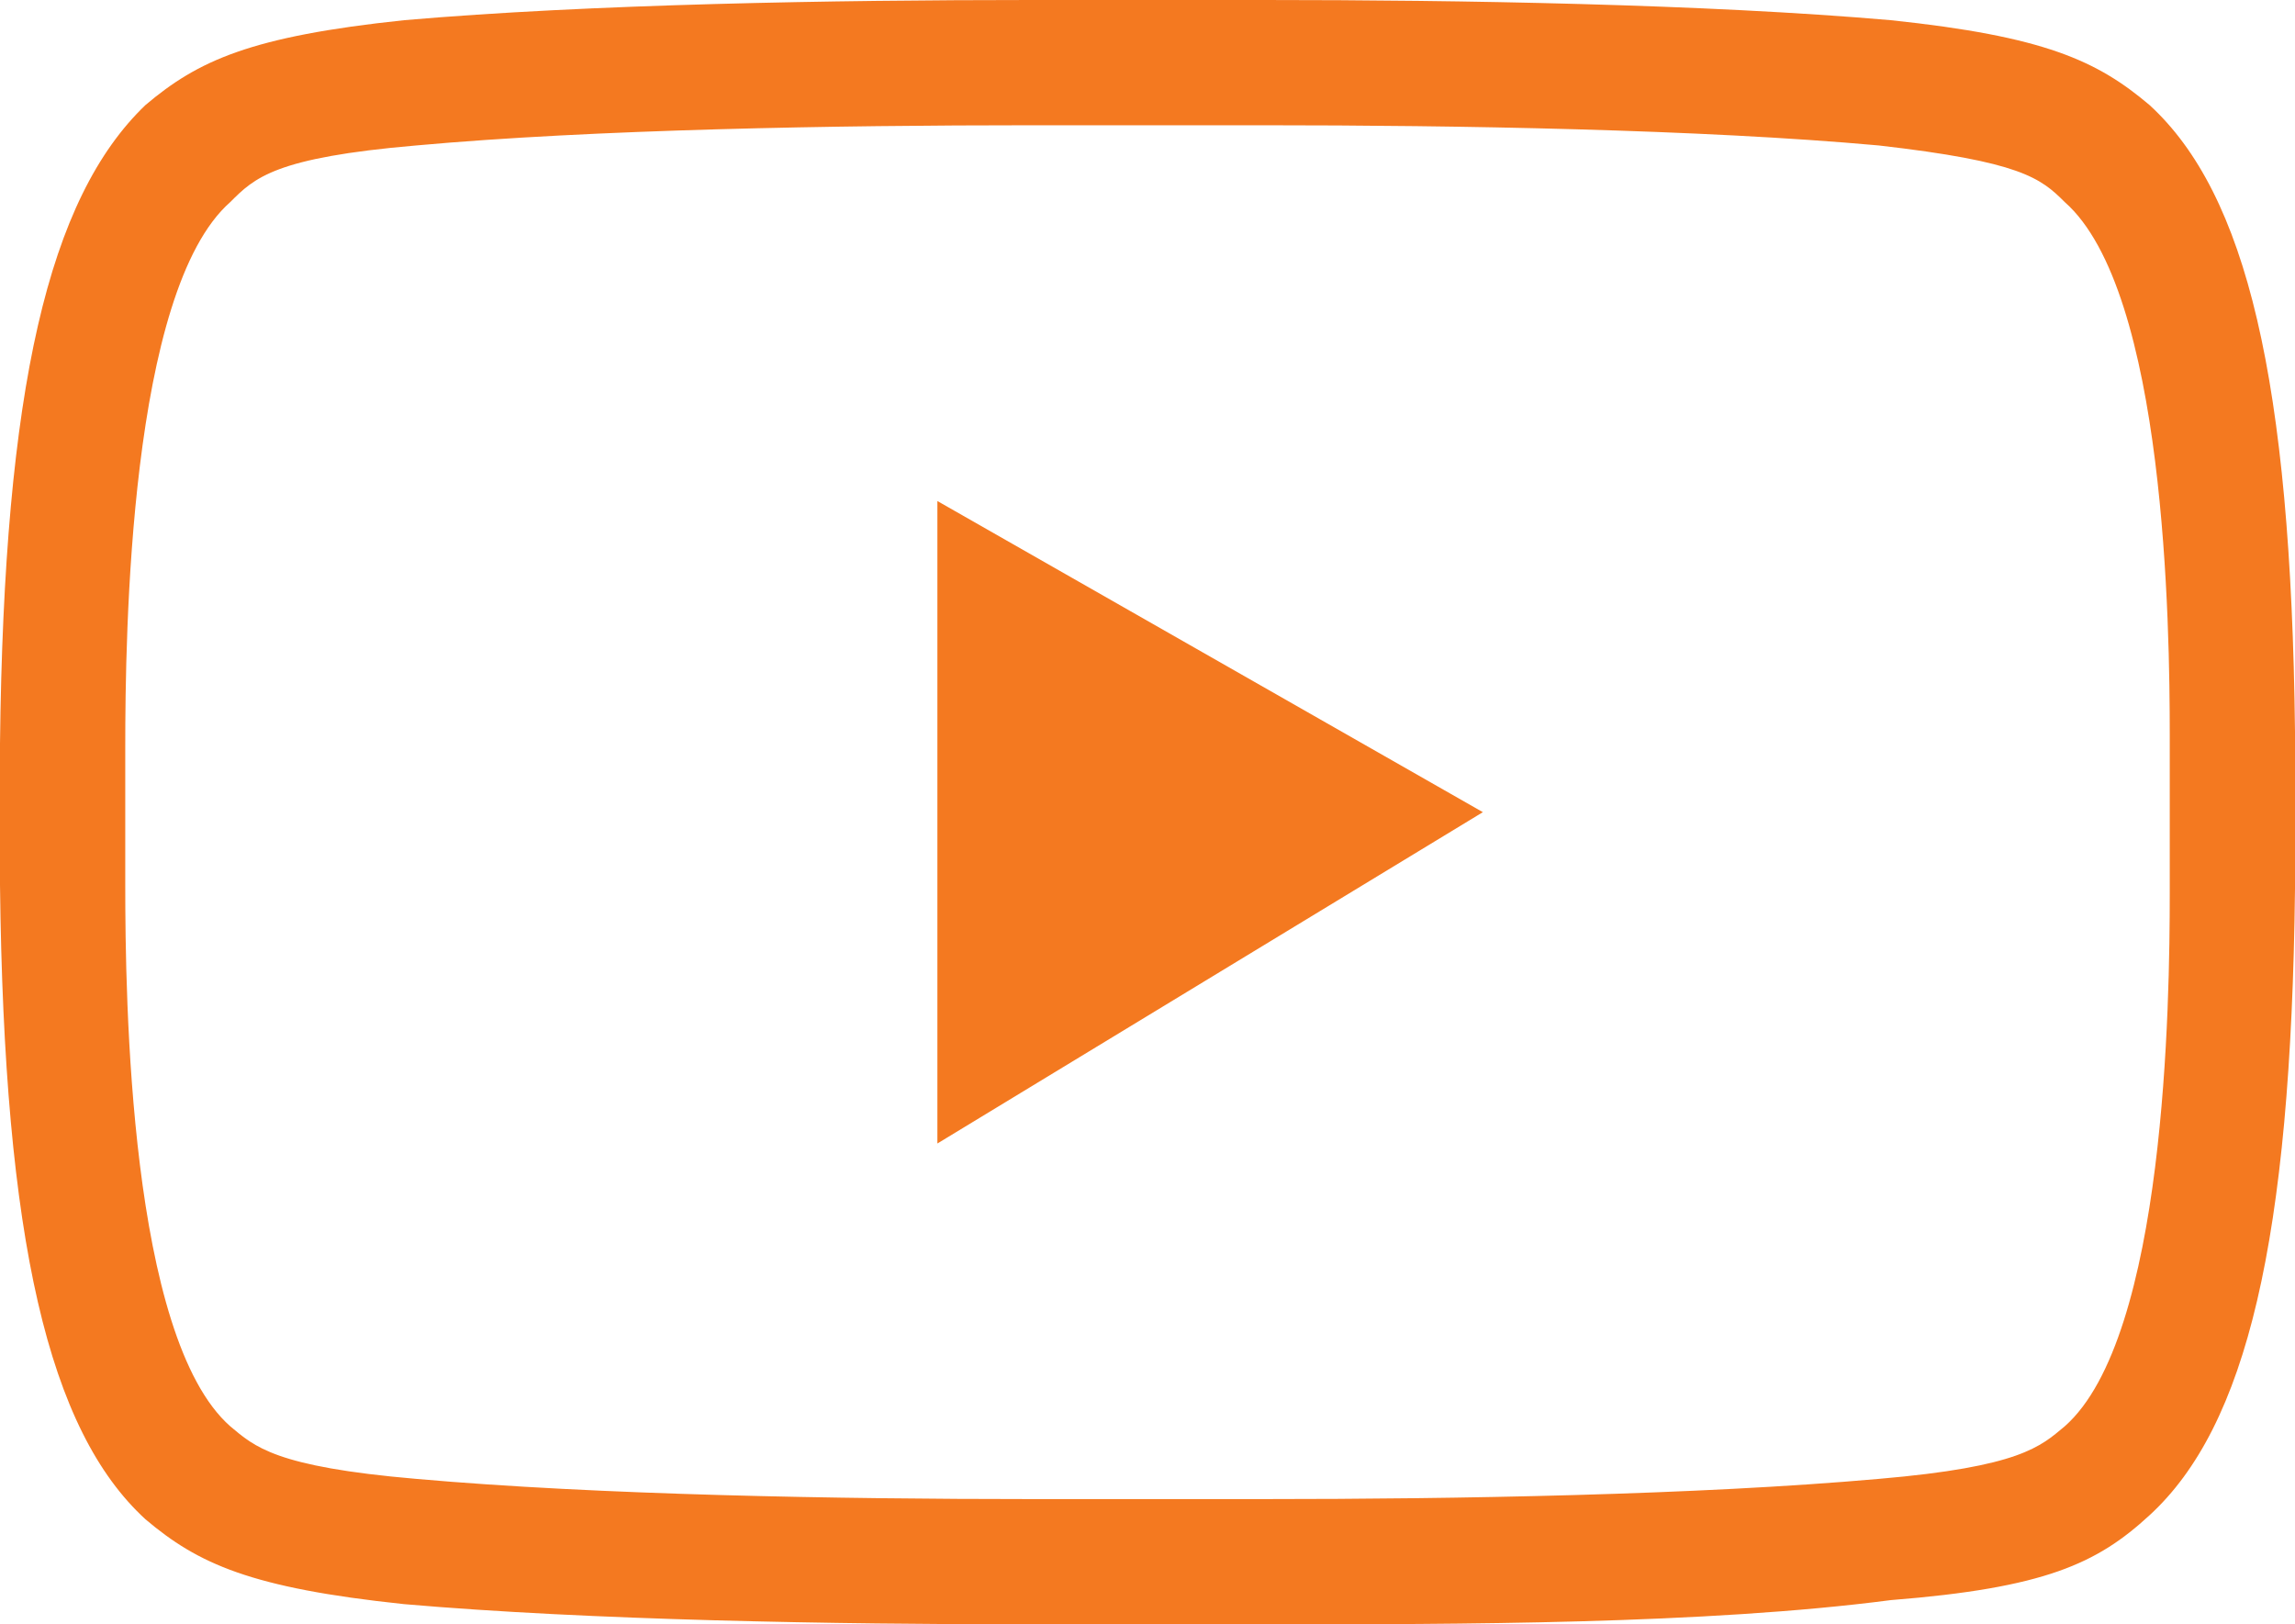 <?xml version="1.0" encoding="utf-8"?>
<!-- Generator: Adobe Illustrator 21.0.0, SVG Export Plug-In . SVG Version: 6.00 Build 0)  -->
<svg version="1.1" id="Layer_1" xmlns="http://www.w3.org/2000/svg" xmlns:xlink="http://www.w3.org/1999/xlink" x="0px" y="0px"
	 viewBox="0 0 56.8 40.2" style="enable-background:new 0 0 56.8 40.2;" xml:space="preserve">
<style type="text/css">
	.st0{fill:#F47920;}
</style>
<g>
	<g>
		<path class="st0" d="M31.3,40.2h-5.8c-4.8,0-10.9-0.1-15.5-0.5c-3.8-0.4-5.1-1-6.4-2.1C1.2,35.4,0.1,30.7,0,21.9
			c0-1.2,0-2.3,0-3.5C0.1,9.6,1.2,4.9,3.6,2.6C4.9,1.5,6.2,0.9,10,0.5C14.6,0.1,20.7,0,25.5,0h5.8c4.8,0,10.9,0.1,15.5,0.5
			c3.8,0.4,5.1,1,6.4,2.1c2.4,2.2,3.5,6.8,3.6,15.5l0,0c0,1.3,0,2.6,0,3.9c-0.1,8.7-1.2,13.3-3.6,15.5c-1.3,1.2-2.6,1.8-6.4,2.1
			C42.2,40.2,36.1,40.2,31.3,40.2z M25.5,3.1c-4.8,0-10.8,0.1-15.2,0.5C6.8,3.9,6.3,4.4,5.7,5C3.2,7.2,3.1,15.7,3.1,18.5
			c0,1.1,0,2.3,0,3.4c0,2.8,0.1,11.2,2.6,13.4c0.6,0.5,1.1,1,4.6,1.3c4.5,0.4,10.5,0.5,15.2,0.5h5.8c4.7,0,10.7-0.1,15.2-0.5
			c3.5-0.3,4-0.8,4.6-1.3c2.5-2.2,2.6-10.5,2.6-13.2c0-1.3,0-2.6,0-3.9c0-2.7-0.1-11-2.6-13.2c-0.6-0.6-1.1-1-4.6-1.4
			C42.1,3.2,36,3.1,31.3,3.1H25.5z"/>
	</g>
	<g>
		<polygon class="st0" points="23.2,28.3 23.2,12.4 36.7,20.1 		"/>
	</g>
</g>
</svg>

